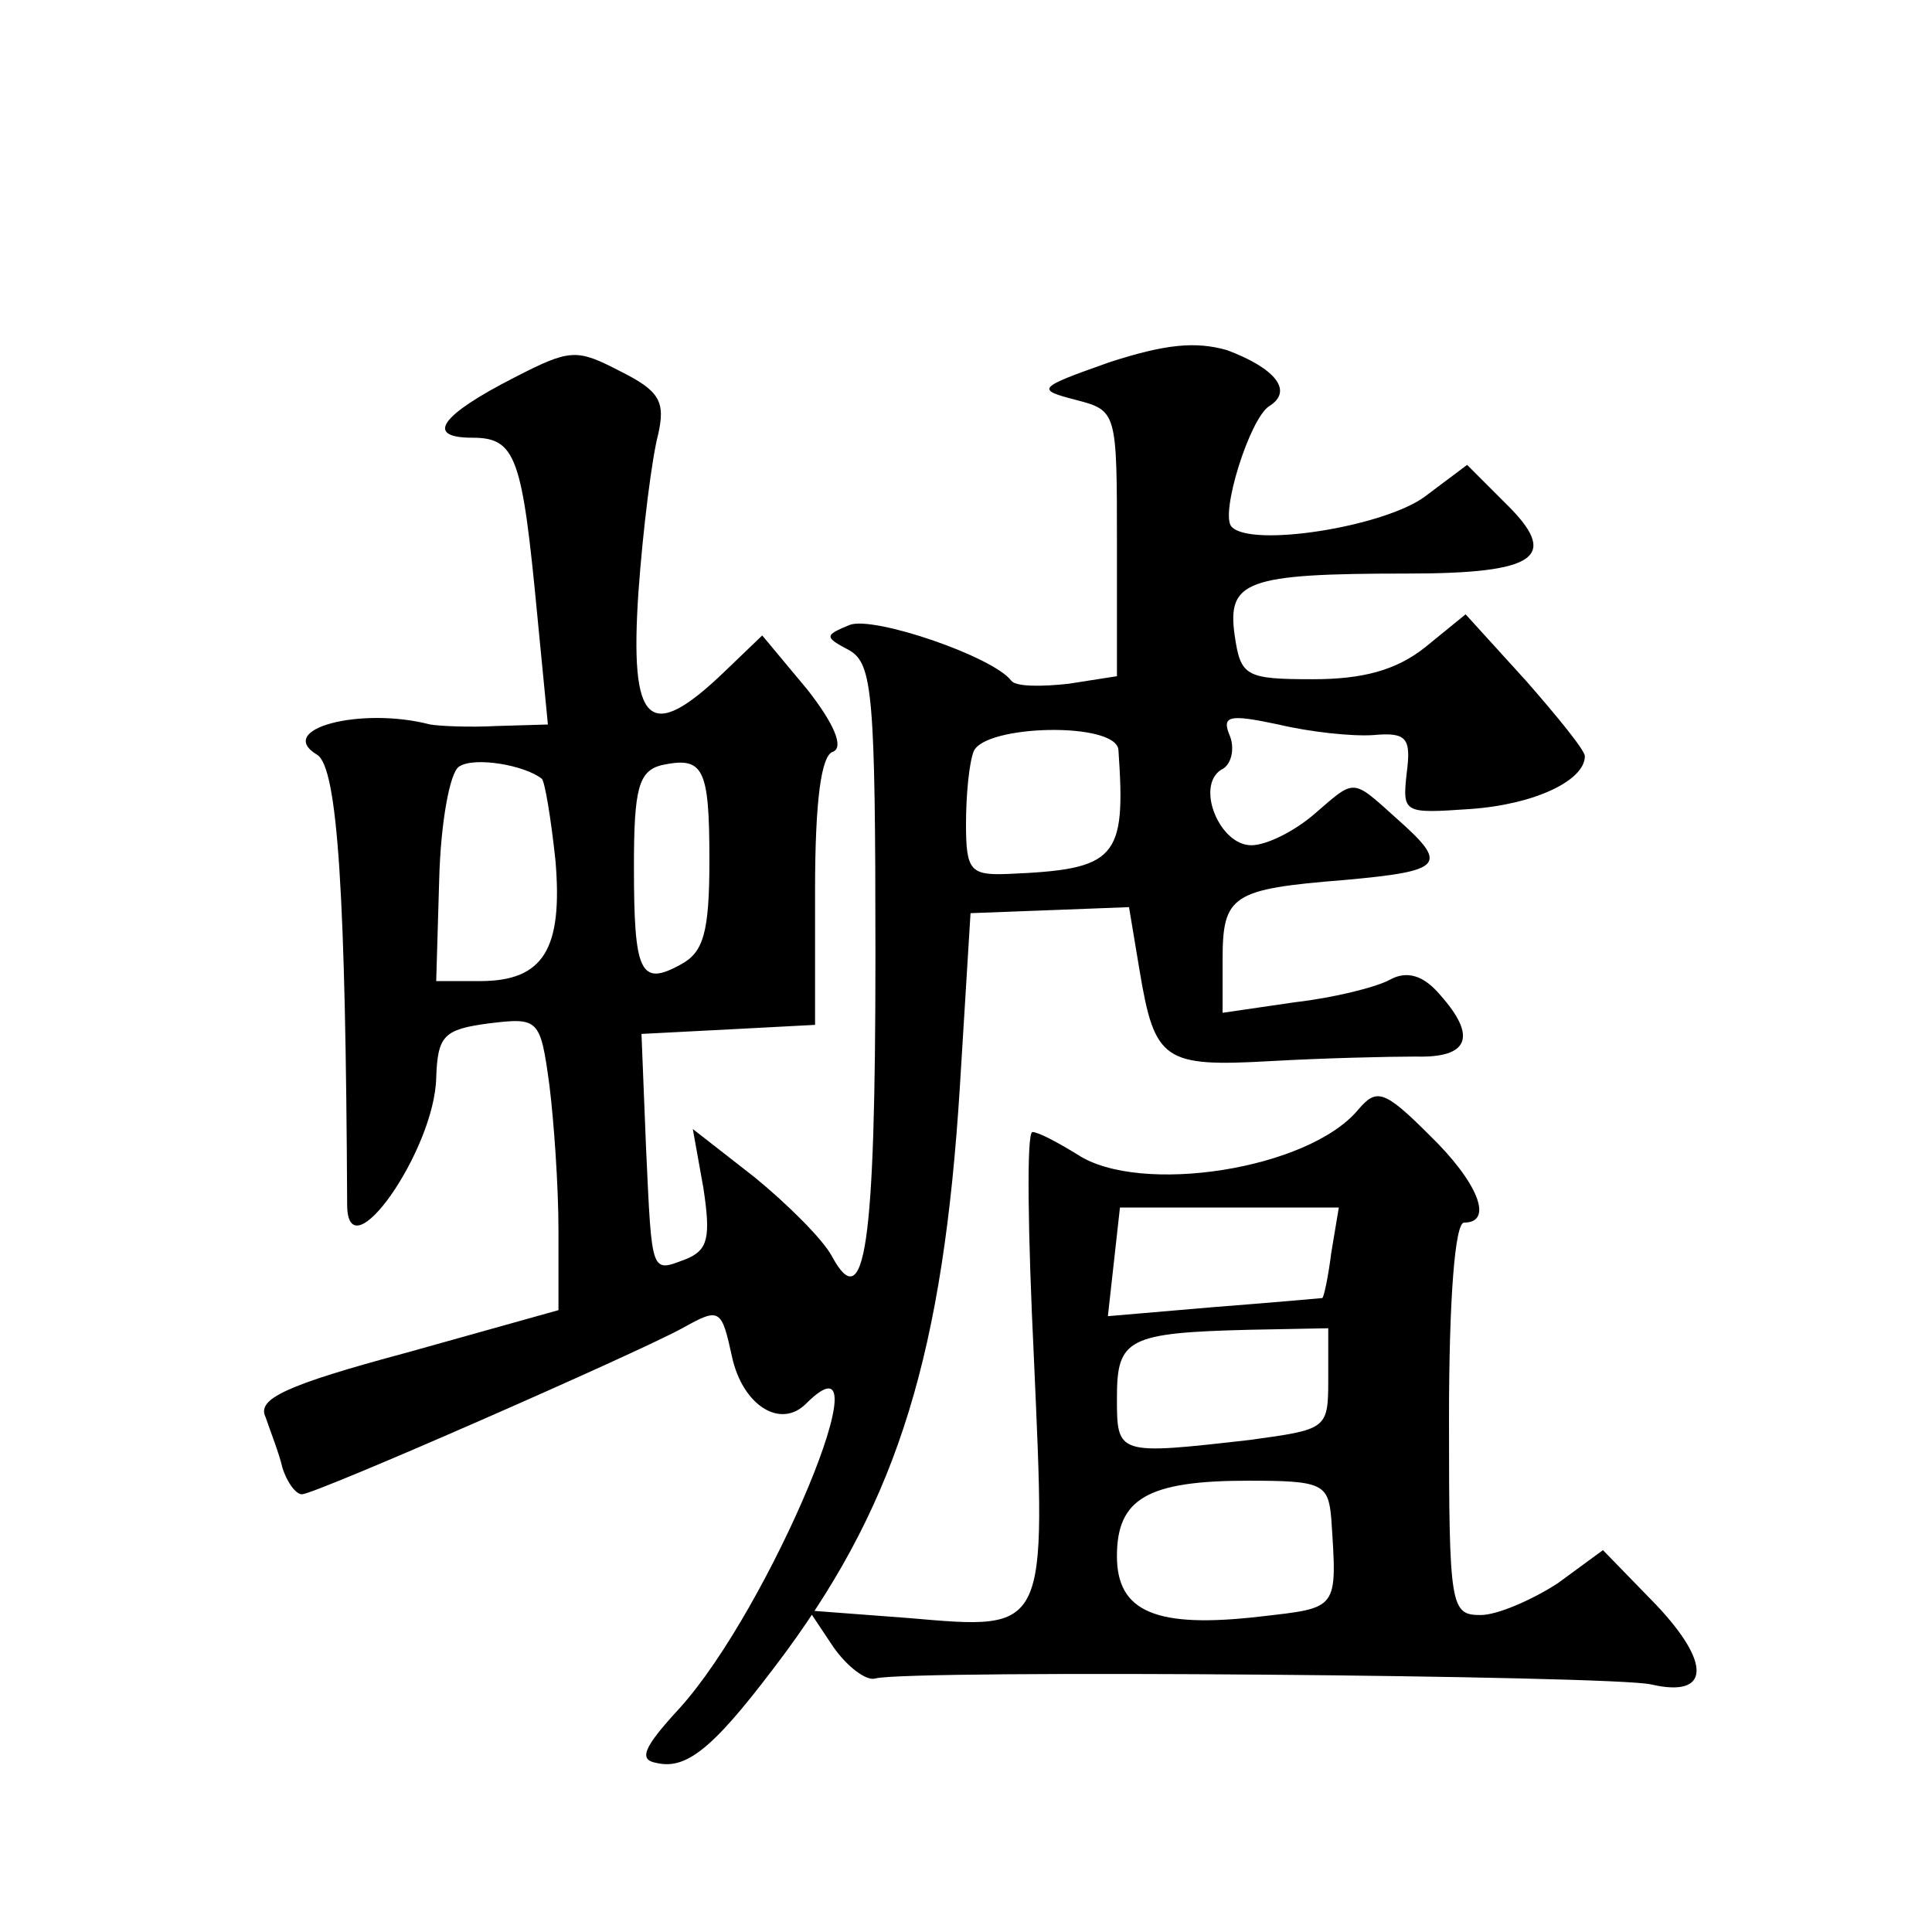 <?xml version="1.0" standalone="no"?>
<!DOCTYPE svg PUBLIC "-//W3C//DTD SVG 20010904//EN"
 "http://www.w3.org/TR/2001/REC-SVG-20010904/DTD/svg10.dtd">
<svg version="1.0" xmlns="http://www.w3.org/2000/svg"
 width="128pt" height="128pt" viewBox="0 0 128 128"
 preserveAspectRatio="xMidYMid meet">
<g transform="translate(0,128) scale(0.1,-0.1)"
fill="#0" stroke="none">
<path d="M735 1040 c-48 -17 -49 -18 -22 -25 27 -7 27 -8 27 -95 l0 -88 -32 -5
c-18 -2 -35 -2 -38 2 -12 16 -91 43 -107 37 -17 -7 -17 -8 0 -17 15 -9 17 -29 17
-202 0 -193 -7 -240 -29 -199 -6 11 -29 34 -51 52 l-41 32 7 -39 c5 -33 3 -41 -11
-47 -24 -9 -23 -12 -27 74 l-3 75 58 3 57 3 0 89 c0 59 4 90 12 92 7 3 1 18 -17
41 l-30 36 -25 -24 c-50 -48 -63 -36 -57 53 3 42 9 89 13 104 5 22 1 29 -25 42
-29 15 -33 15 -70 -4 -49 -25 -60 -40 -28 -40 29 0 33 -13 43 -118 l7 -72 -34 -1
c-19 -1 -38 0 -44 1 -46 12 -103 -3 -75 -20 14 -8 19 -96 20 -298 0 -47 58 36 59
84 1 28 5 32 35 36 33 4 34 3 40 -41 3 -24 6 -67 6 -96 l0 -53 -100 -28 c-82 -22
-100 -31 -94 -43 3 -9 9 -24 11 -33 3 -10 9 -18 13 -18 9 0 223 94 252 110 25 14
26 13 33 -19 7 -32 32 -48 49 -31 56 56 -24 -136 -84 -202 -24 -26 -27 -34 -15
-36 21 -5 40 12 86 74 74 101 104 198 115 375 l7 114 53 2 52 2 7 -42 c10 -60 16
-64 87 -60 35 2 78 3 96 3 35 -1 41 13 16 41 -11 13 -22 16 -33 10 -9 -5 -37 -12
-63 -15 l-48 -7 0 35 c0 43 6 47 81 53 66 6 69 10 34 41 -30 27 -27 26 -55 2 -13
-11 -31 -20 -41 -20 -21 0 -37 39 -20 50 7 3 9 14 6 22 -6 14 -1 15 32 8 21 -5
49 -8 63 -7 22 2 25 -2 22 -25 -3 -27 -2 -27 42 -24 43 3 76 19 76 35 0 4 -18 26
-39 50 l-40 44 -27 -22 c-19 -15 -41 -21 -74 -21 -45 0 -48 2 -52 29 -5 36 7 41
114 41 87 0 102 11 65 47 l-25 25 -28 -21 c-27 -20 -115 -34 -128 -20 -8 8 12 72
25 80 16 10 4 25 -28 37 -21 6 -41 4 -78 -8z m6 -257 c5 -72 -1 -79 -73 -82 -25
-1 -28 2 -28 33 0 19 2 40 5 48 7 18 95 20 96 1z m-382 -19 c2 -2 6 -26 9 -54 5
-59 -8 -80 -50 -80 l-29 0 2 68 c1 37 7 70 13 74 10 7 44 1 55 -8z m111 -54 c0
-48 -4 -61 -19 -69 -27 -15 -31 -5 -31 65 0 51 3 63 18 67 28 6 32 -1 32 -63z M900
545 c-33 -40 -145 -57 -186 -30 -13 8 -26 15 -30 15 -4 0 -3 -68 1 -150 8 -182
10 -180 -83 -172 l-66 5 16 -24 c9 -13 22 -23 28 -21 24 6 490 2 514 -4 39 -9 40
14 3 53 l-35 36 -30 -22 c-17 -11 -40 -21 -51 -21 -20 0 -21 5 -21 130 0 80 4 130
10 130 20 0 9 27 -23 58 -30 30 -35 31 -47 17z m-18 -95 c-2 -16 -5 -30 -6 -30
0 0 -33 -3 -72 -6 l-70 -6 4 36 4 36 72 0 73 0 -5 -30z m-2 -84 c0 -33 -1 -33 -52
-40 -88 -10 -88 -10 -88 28 0 39 7 43 88 45 l52 1 0 -34z m2 -92 c4 -61 5 -59 -47
-65 -69 -8 -95 3 -95 40 0 38 20 50 87 50 49 0 53 -2 55 -25z"/>
</g>
</svg>

